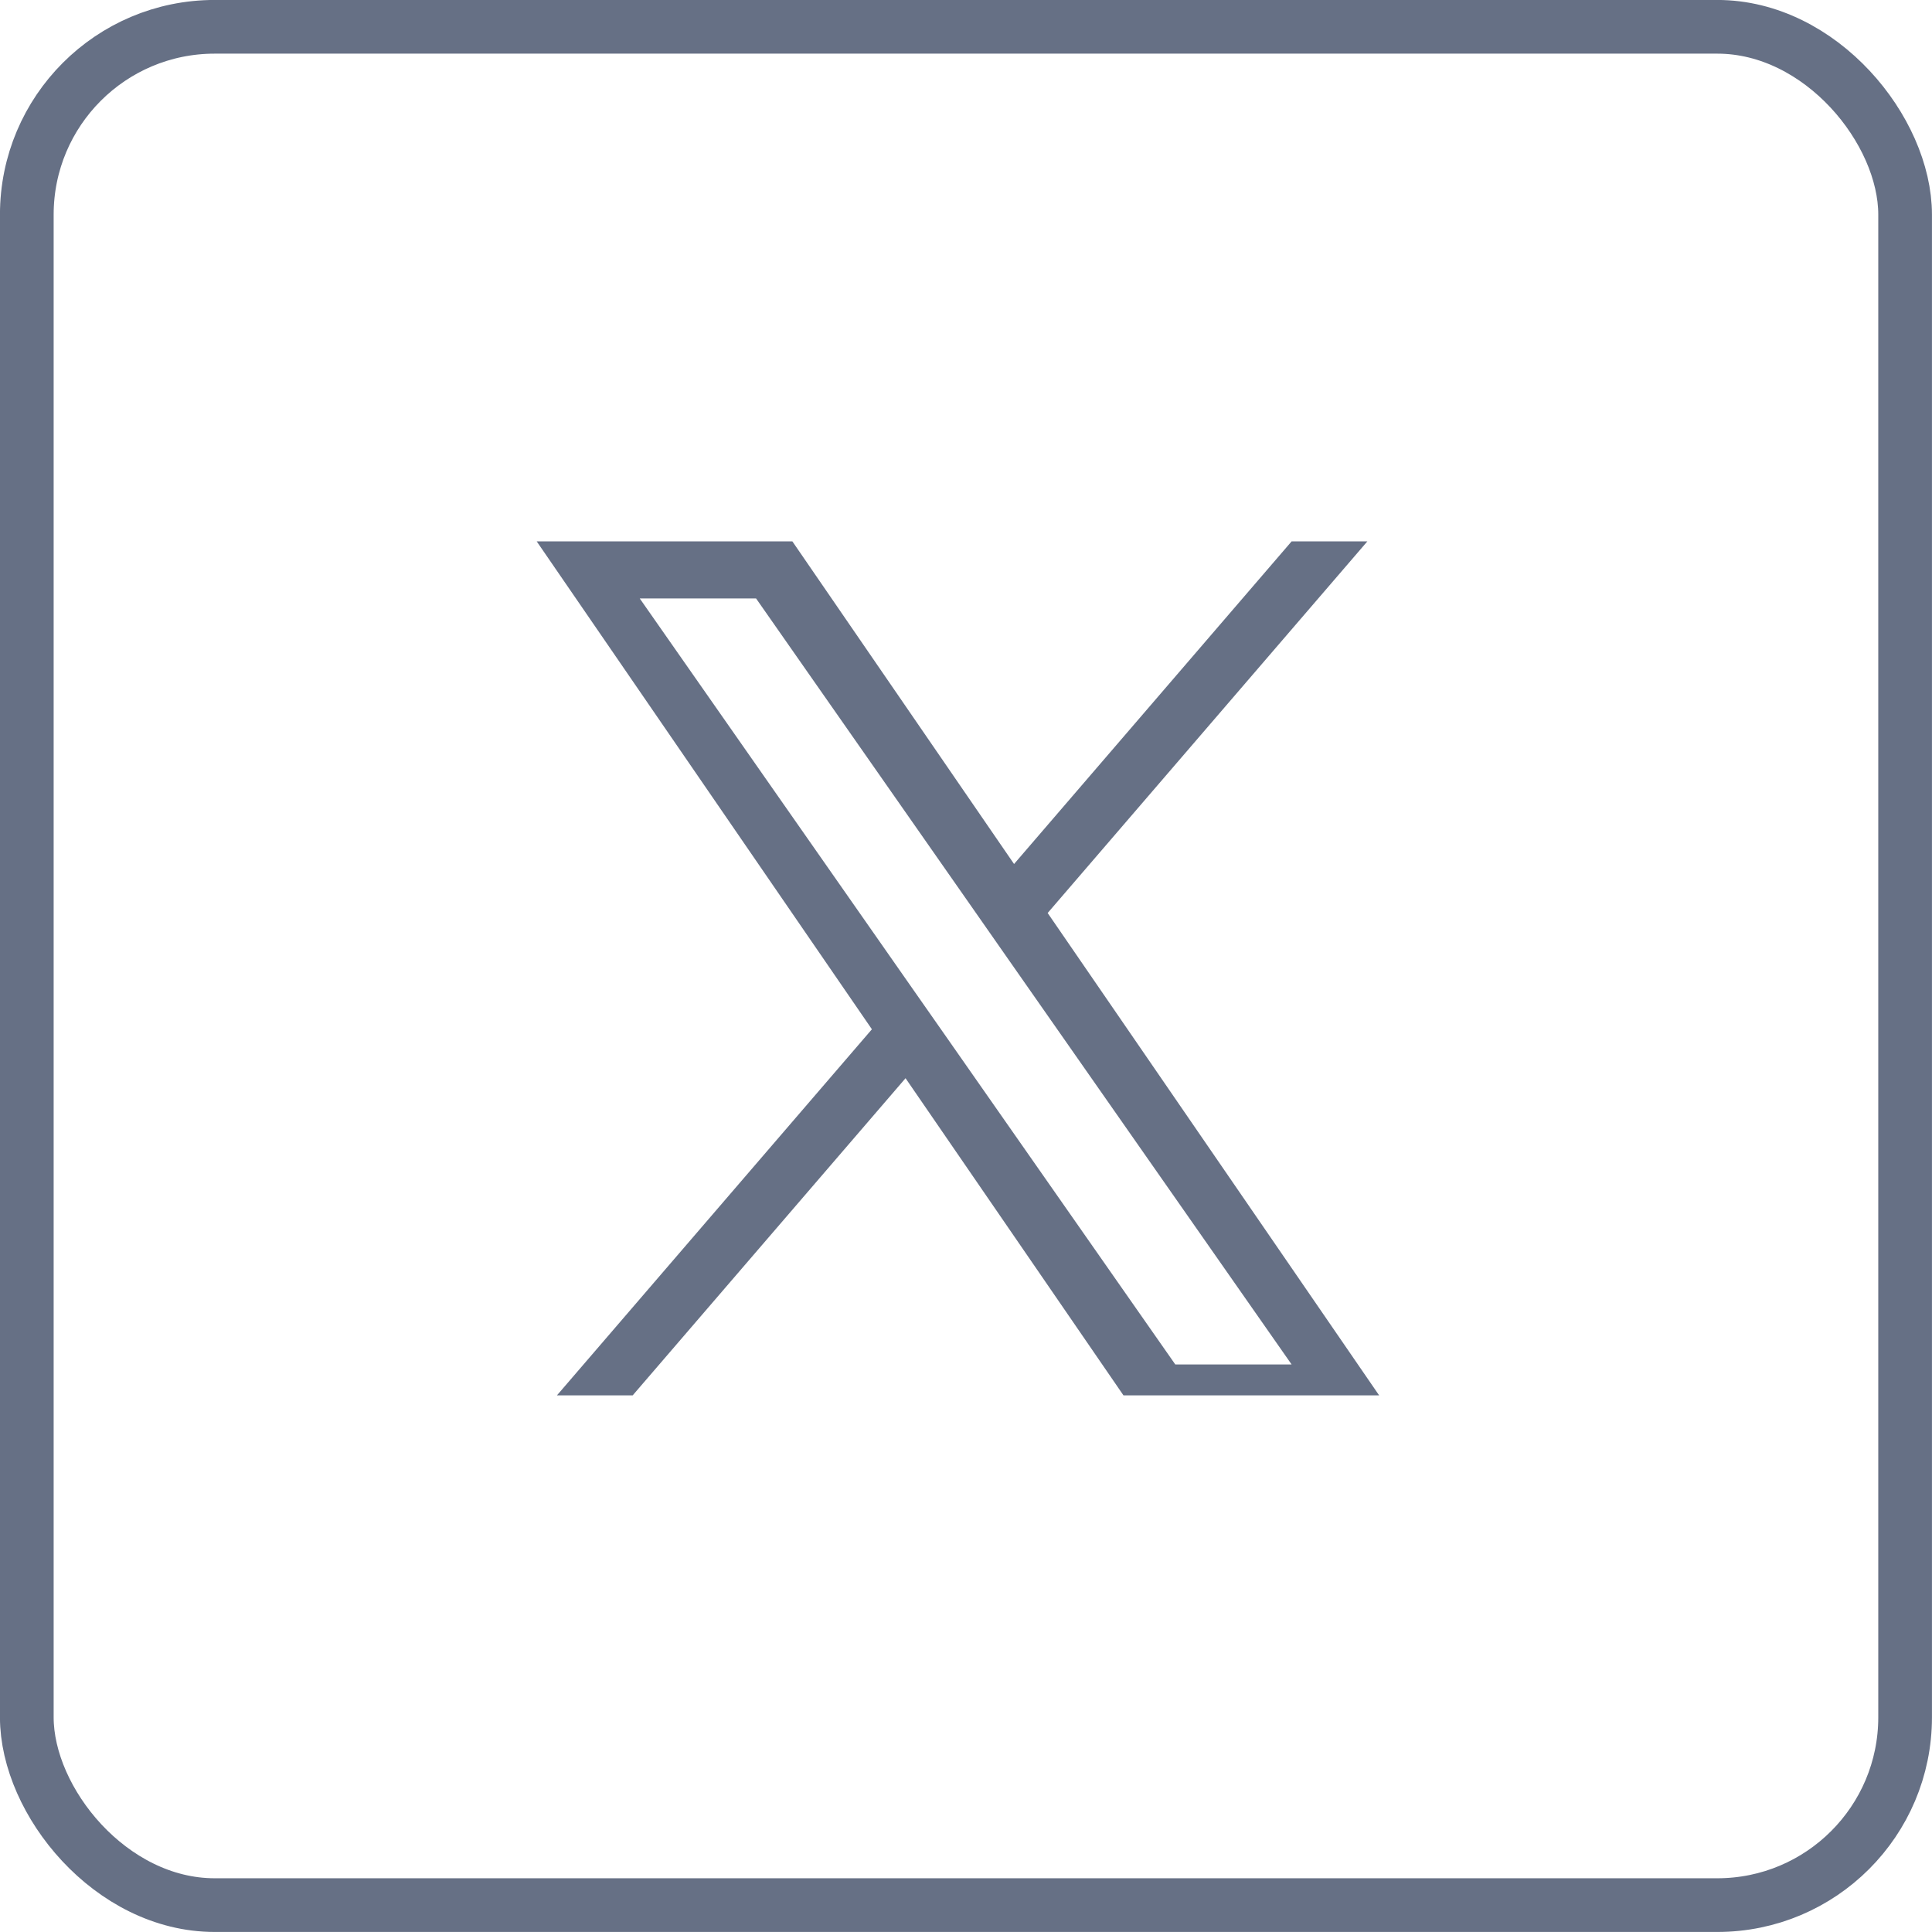 <svg width="24" height="24" viewBox="0 0 24 24" fill="none" xmlns="http://www.w3.org/2000/svg">
<rect x="0.333" y="0.333" width="23.333" height="23.333" rx="2.333" stroke="#667085" stroke-width="0.667"/>
<g clip-path="url(#clip0_824_587)">
<path d="M13.015 11.341L16.986 6.725H16.045L12.597 10.733L9.843 6.725H6.667L10.831 12.786L6.667 17.626H7.608L11.249 13.394L14.157 17.626H17.333L13.014 11.341H13.015ZM11.726 12.839L11.304 12.236L7.947 7.434H9.392L12.101 11.309L12.523 11.913L16.045 16.95H14.6L11.726 12.839V12.839Z" fill="#667085"/>
</g>
<defs>
<clipPath id="clip0_824_587">
<rect width="10.667" height="10.667" fill="white" transform="translate(6.667 6.667)"/>
</clipPath>
</defs>
</svg>
